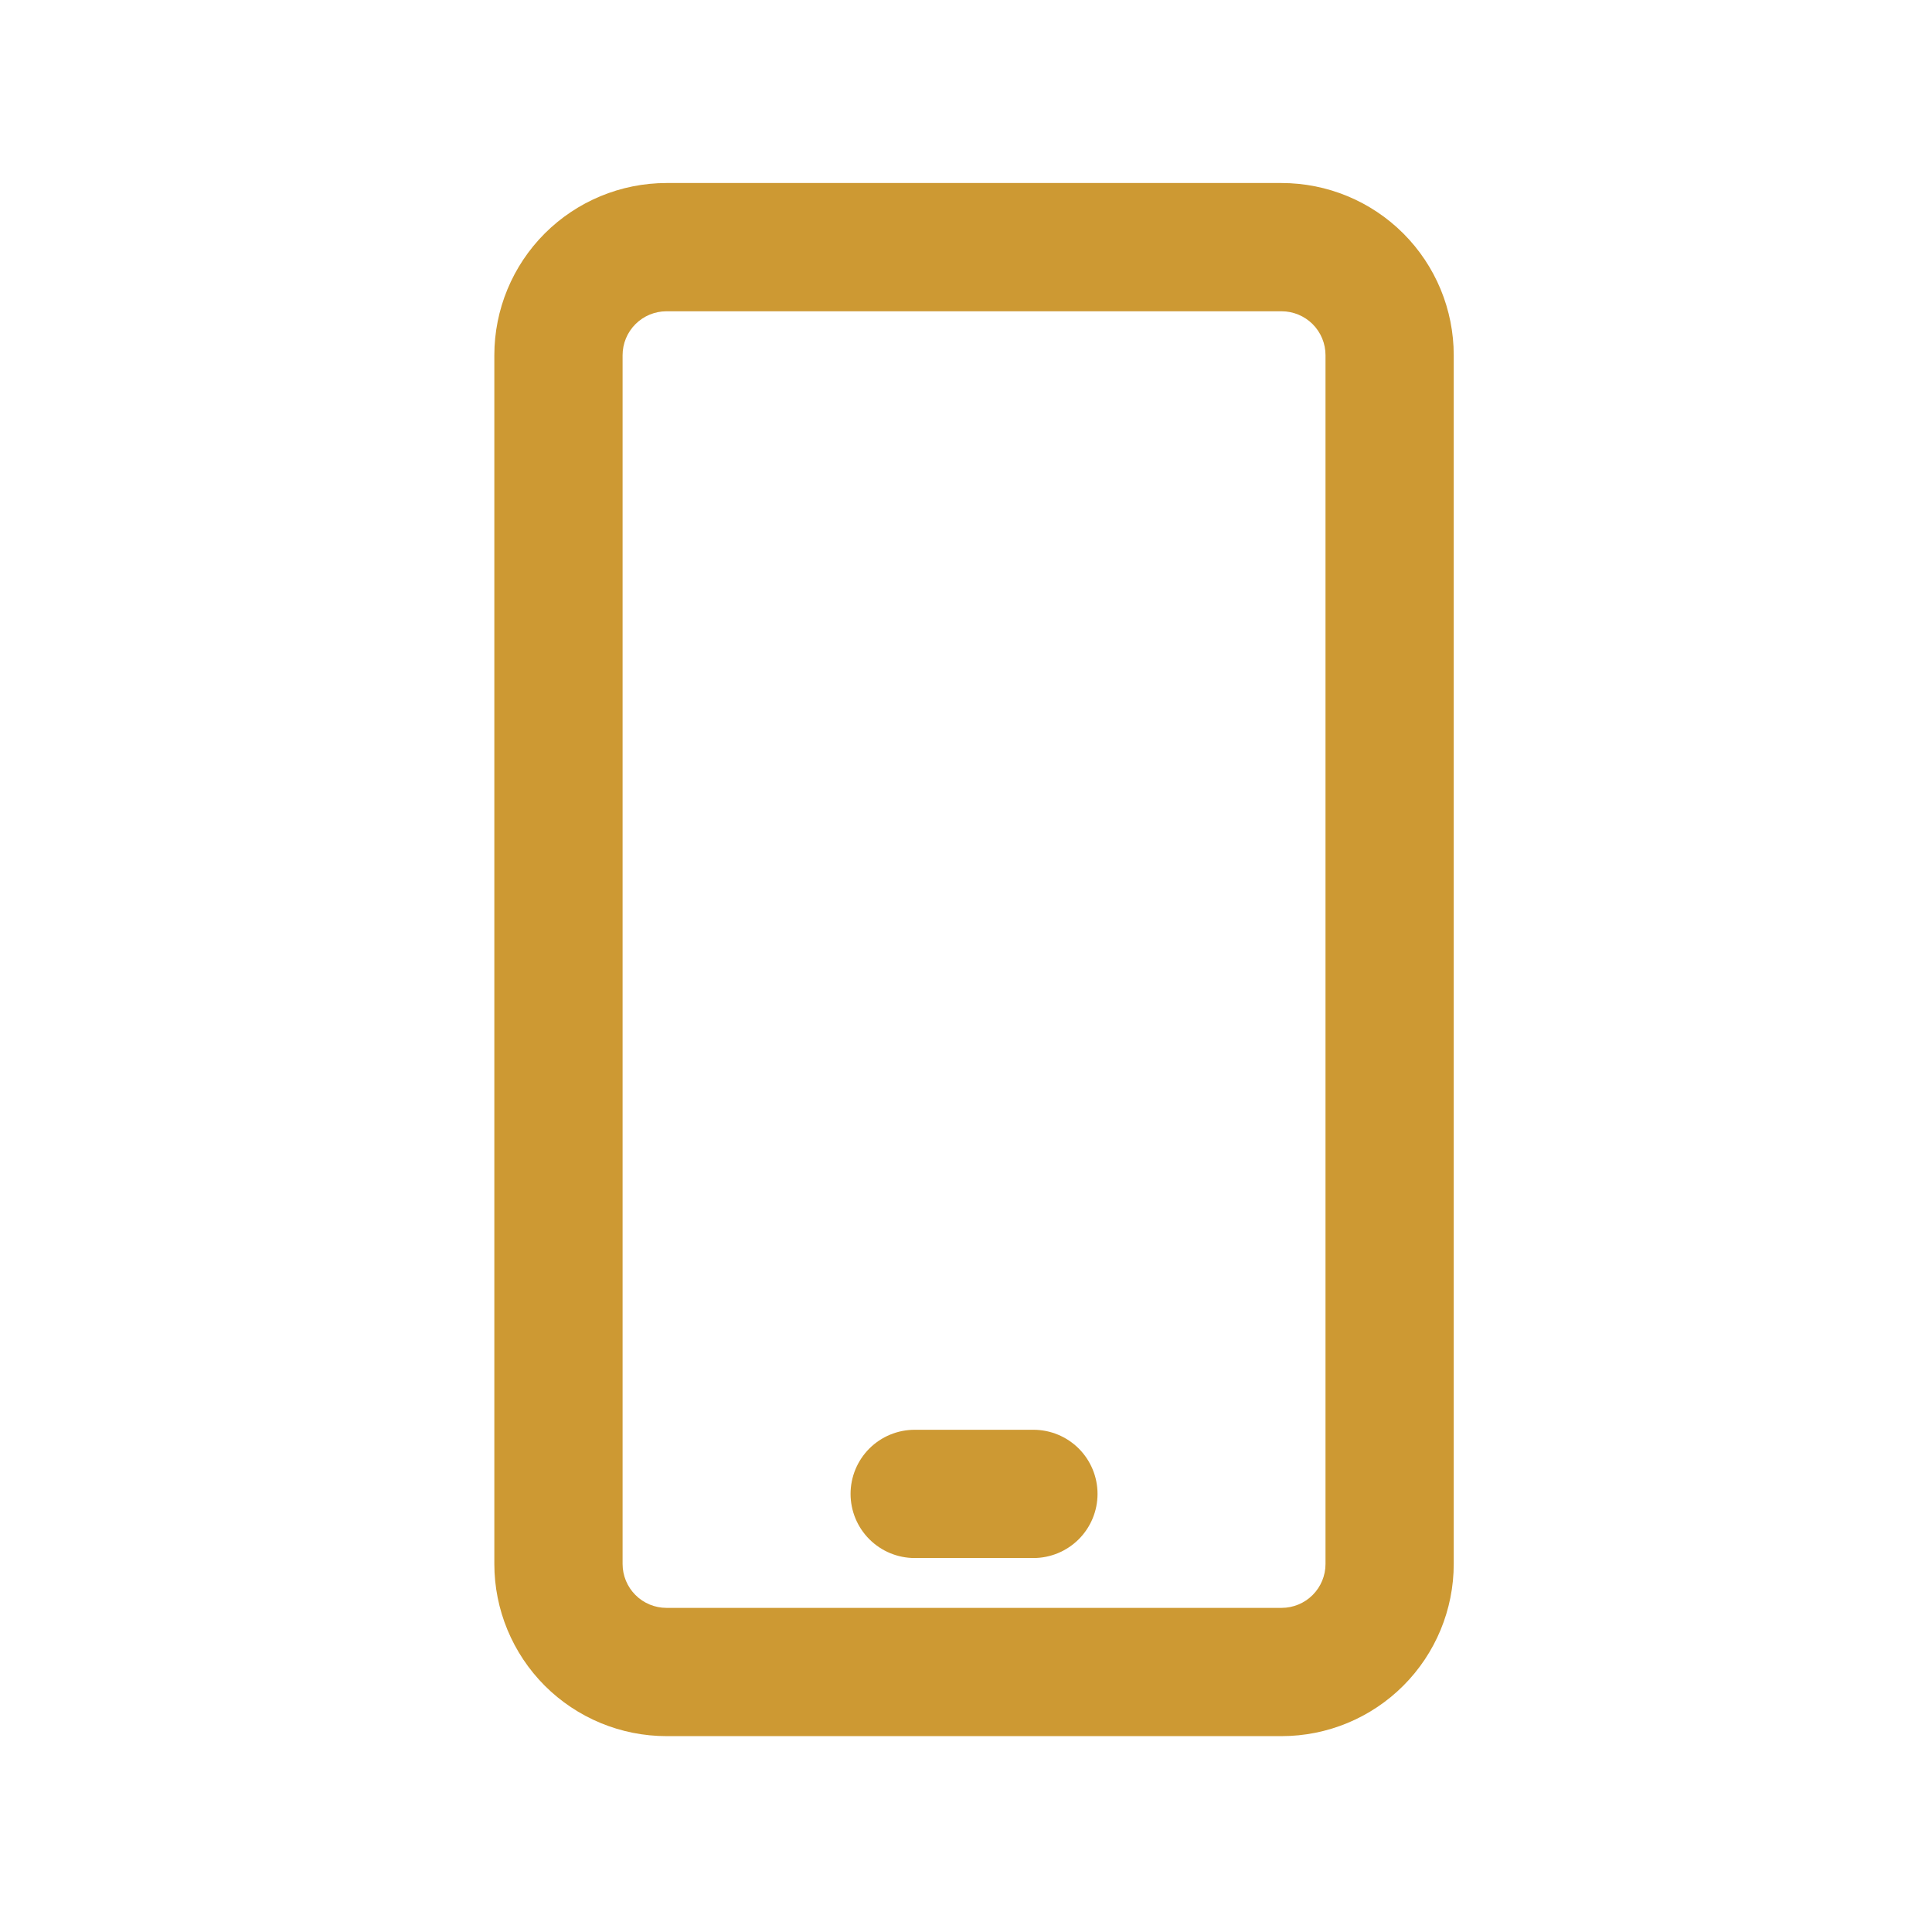 <svg width="60" height="60" viewBox="0 0 60 60" fill="none" xmlns="http://www.w3.org/2000/svg">
<path d="M39.8 5.684H20.699C19.281 5.684 17.921 6.248 16.918 7.25C15.916 8.253 15.352 9.613 15.352 11.031V48.57C15.352 49.988 15.916 51.348 16.918 52.351C17.921 53.353 19.281 53.917 20.699 53.917H39.8C41.219 53.917 42.579 53.353 43.581 52.351C44.584 51.348 45.147 49.988 45.147 48.57V11.031C45.147 9.613 44.584 8.253 43.581 7.25C42.579 6.248 41.219 5.684 39.8 5.684ZM41.165 48.57C41.165 48.932 41.021 49.279 40.765 49.535C40.509 49.791 40.162 49.934 39.8 49.934H20.699C20.337 49.934 19.99 49.791 19.735 49.535C19.479 49.279 19.335 48.932 19.335 48.57V11.031C19.335 10.669 19.479 10.322 19.735 10.066C19.99 9.811 20.337 9.667 20.699 9.667H39.8C40.162 9.667 40.509 9.811 40.765 10.066C41.021 10.322 41.165 10.669 41.165 11.031V48.57Z" fill="#CD9933"/>
<path d="M32.094 44.403H28.406C27.878 44.403 27.372 44.613 26.998 44.986C26.625 45.36 26.415 45.866 26.415 46.394C26.415 46.922 26.625 47.429 26.998 47.802C27.372 48.176 27.878 48.386 28.406 48.386H32.094C32.622 48.386 33.128 48.176 33.502 47.802C33.875 47.429 34.085 46.922 34.085 46.394C34.085 45.866 33.875 45.36 33.502 44.986C33.128 44.613 32.622 44.403 32.094 44.403Z" fill="#CD9933"/>
</svg>
